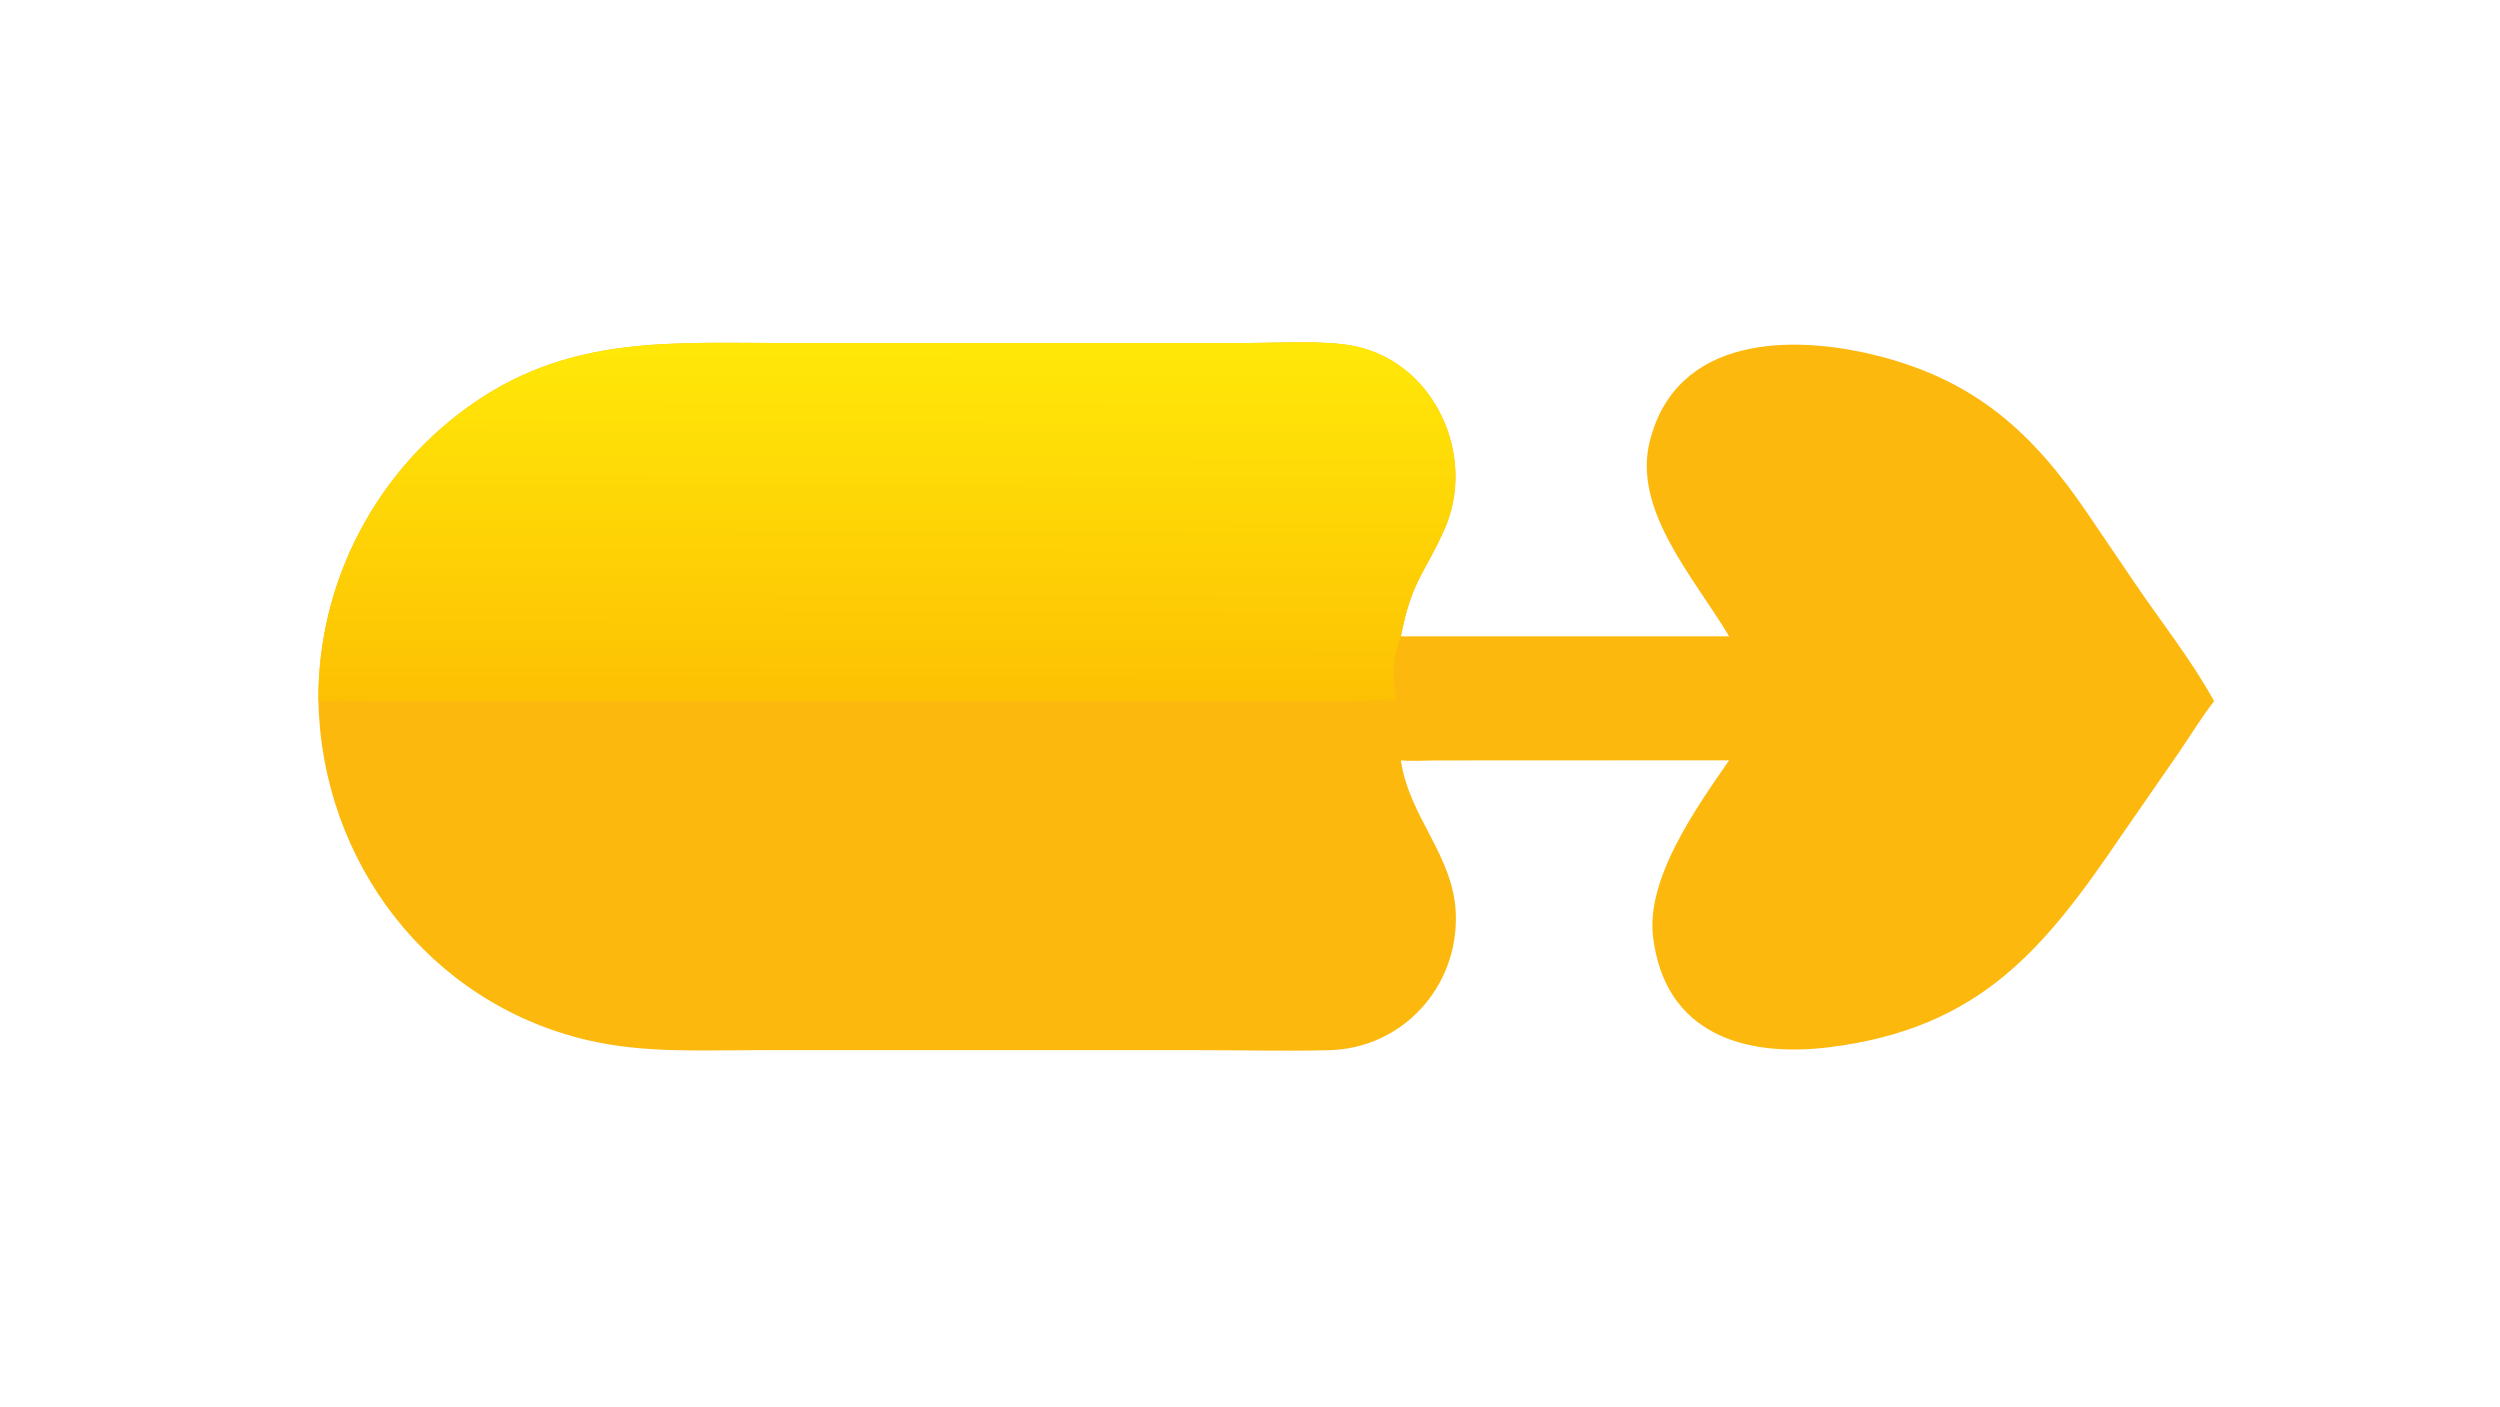 <?xml version="1.0" encoding="UTF-8"?> <svg xmlns="http://www.w3.org/2000/svg" xmlns:xlink="http://www.w3.org/1999/xlink" width="3839" height="2160" viewBox="0 0 3839 2160"><path fill="#FDB80E" transform="matrix(4.219 0 0 4.219 6.10352e-05 0)" d="M115.898 255.192C115.566 211.708 137.032 170.743 173.14 146.171C208.454 122.14 244.63 124.857 285.071 124.857L453.323 124.855C464.796 124.847 481.694 123.765 492.631 125.905C522.171 131.684 537.684 166.007 525.667 192.83C518.301 209.27 513.854 211.207 509.879 231.605L629.351 231.605C616.642 210.225 594.152 185.786 600.475 160.596C610.115 122.197 652.064 121.454 683.856 129.603C719.302 138.688 739.853 157.628 759.465 186.37L776.979 212.181C786.6 226.419 797.592 240.111 805.874 255.192C801.223 261.154 797.33 267.671 793.048 273.898L772.135 304.095C744.124 345.374 720.671 374.329 665.897 381.153C634.697 385.04 605.966 376.135 601.671 341.055C599.072 319.823 617.197 294.301 629.351 276.733L522.281 276.783C518.235 276.801 513.886 277.153 509.879 276.733C512.93 297.617 529.109 311.301 529.876 332.61C530.832 359.192 510.474 381.58 483.755 382.249C467.737 382.65 451.597 382.219 435.568 382.225L275.408 382.228C254.48 382.233 234.078 383.37 213.529 378.513C156.171 364.957 117.124 313.768 115.898 255.192Z"></path><defs><linearGradient id="gradient_0" gradientUnits="userSpaceOnUse" x1="322.706" y1="254.692" x2="323.001" y2="125.088"><stop offset="0" stop-color="#FDC103"></stop><stop offset="1" stop-color="#FFE808"></stop></linearGradient></defs><path fill="url(#gradient_0)" transform="matrix(4.219 0 0 4.219 6.10352e-05 0)" d="M115.898 255.192C115.566 211.708 137.032 170.743 173.14 146.171C208.454 122.14 244.63 124.857 285.071 124.857L453.323 124.855C464.796 124.847 481.694 123.765 492.631 125.905C522.171 131.684 537.684 166.007 525.667 192.83C518.301 209.27 513.854 211.207 509.879 231.605C506.848 238.947 506.779 247.479 508.095 255.192C502.47 254.551 496.456 255.12 490.772 255.162L139.982 255.192C132.05 255.173 123.78 254.633 115.898 255.192Z"></path></svg> 